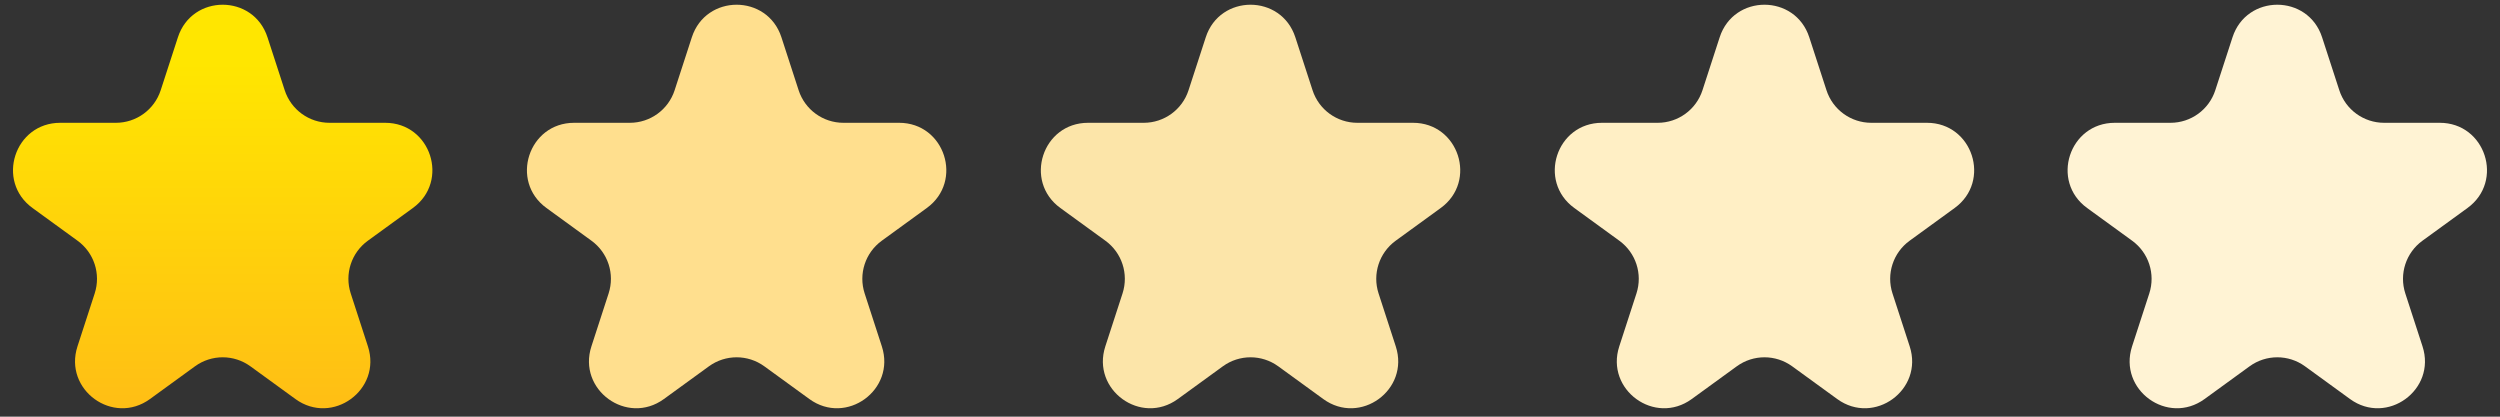 <svg width="174" height="29" viewBox="0 0 174 29" fill="none" xmlns="http://www.w3.org/2000/svg">
<rect x="0" y="0" width="174" height="29" fill="#333333" stroke="none"/>
<path d="M12.383 2.594C13.364 -0.426 17.636 -0.426 18.617 2.594L19.816 6.282C20.255 7.633 21.513 8.547 22.933 8.547H26.811C29.986 8.547 31.307 12.61 28.738 14.476L25.6 16.756C24.451 17.591 23.971 19.07 24.41 20.421L25.608 24.109C26.589 27.129 23.133 29.64 20.564 27.774L17.427 25.494C16.278 24.659 14.722 24.659 13.573 25.494L10.436 27.774C7.867 29.64 4.411 27.129 5.392 24.109L6.591 20.421C7.029 19.07 6.549 17.591 5.4 16.756L2.262 14.476C-0.307 12.61 1.014 8.547 4.189 8.547H8.067C9.487 8.547 10.745 7.633 11.184 6.282L12.383 2.594Z" fill="url(#paint0_linear_10711_39201)"/>
<path d="M48.152 2.594C49.133 -0.426 53.406 -0.426 54.387 2.594L55.585 6.282C56.024 7.633 57.282 8.547 58.702 8.547H62.581C65.756 8.547 67.076 12.61 64.507 14.476L61.37 16.756C60.221 17.591 59.74 19.07 60.179 20.421L61.377 24.109C62.359 27.129 58.903 29.64 56.334 27.774L53.196 25.494C52.047 24.659 50.492 24.659 49.343 25.494L46.205 27.774C43.637 29.64 40.18 27.129 41.162 24.109L42.36 20.421C42.799 19.07 42.318 17.591 41.169 16.756L38.032 14.476C35.463 12.61 36.783 8.547 39.958 8.547H43.837C45.257 8.547 46.515 7.633 46.954 6.282L48.152 2.594Z" fill="#FFDF8E"/>
<path d="M83.921 2.594C84.902 -0.426 89.174 -0.426 90.155 2.594L91.354 6.282C91.793 7.633 93.051 8.547 94.471 8.547H98.349C101.524 8.547 102.845 12.61 100.276 14.476L97.138 16.756C95.99 17.591 95.509 19.07 95.948 20.421L97.146 24.109C98.127 27.129 94.671 29.64 92.102 27.774L88.965 25.494C87.816 24.659 86.26 24.659 85.112 25.494L81.974 27.774C79.405 29.64 75.949 27.129 76.93 24.109L78.129 20.421C78.567 19.07 78.087 17.591 76.938 16.756L73.8 14.476C71.231 12.61 72.552 8.547 75.727 8.547H79.605C81.025 8.547 82.284 7.633 82.722 6.282L83.921 2.594Z" fill="#FCE5A9"/>
<path d="M119.69 2.594C120.672 -0.426 124.944 -0.426 125.925 2.594L127.123 6.282C127.562 7.633 128.821 8.547 130.241 8.547H134.119C137.294 8.547 138.614 12.61 136.045 14.476L132.908 16.756C131.759 17.591 131.278 19.07 131.717 20.421L132.916 24.109C133.897 27.129 130.441 29.64 127.872 27.774L124.734 25.494C123.585 24.659 122.03 24.659 120.881 25.494L117.743 27.774C115.175 29.64 111.718 27.129 112.7 24.109L113.898 20.421C114.337 19.07 113.856 17.591 112.707 16.756L109.57 14.476C107.001 12.61 108.321 8.547 111.496 8.547H115.375C116.795 8.547 118.053 7.633 118.492 6.282L119.69 2.594Z" fill="#FFEFC5"/>
<path d="M155.383 2.594C156.364 -0.426 160.636 -0.426 161.617 2.594L162.816 6.282C163.254 7.633 164.513 8.547 165.933 8.547H169.811C172.986 8.547 174.307 12.61 171.738 14.476L168.6 16.756C167.451 17.591 166.971 19.07 167.409 20.421L168.608 24.109C169.589 27.129 166.133 29.64 163.564 27.774L160.427 25.494C159.278 24.659 157.722 24.659 156.573 25.494L153.436 27.774C150.867 29.64 147.411 27.129 148.392 24.109L149.591 20.421C150.029 19.07 149.549 17.591 148.4 16.756L145.262 14.476C142.693 12.61 144.014 8.547 147.189 8.547H151.067C152.487 8.547 153.746 7.633 154.184 6.282L155.383 2.594Z" fill="#FFF3D4"/>
<defs>
<linearGradient id="paint0_linear_10711_39201" x1="87" y1="4.385" x2="87" y2="28.415" gradientUnits="userSpaceOnUse">
<stop stop-color="#FFE600"/>
<stop offset="1" stop-color="#FFBE15"/>
</linearGradient>
</defs>
</svg>
